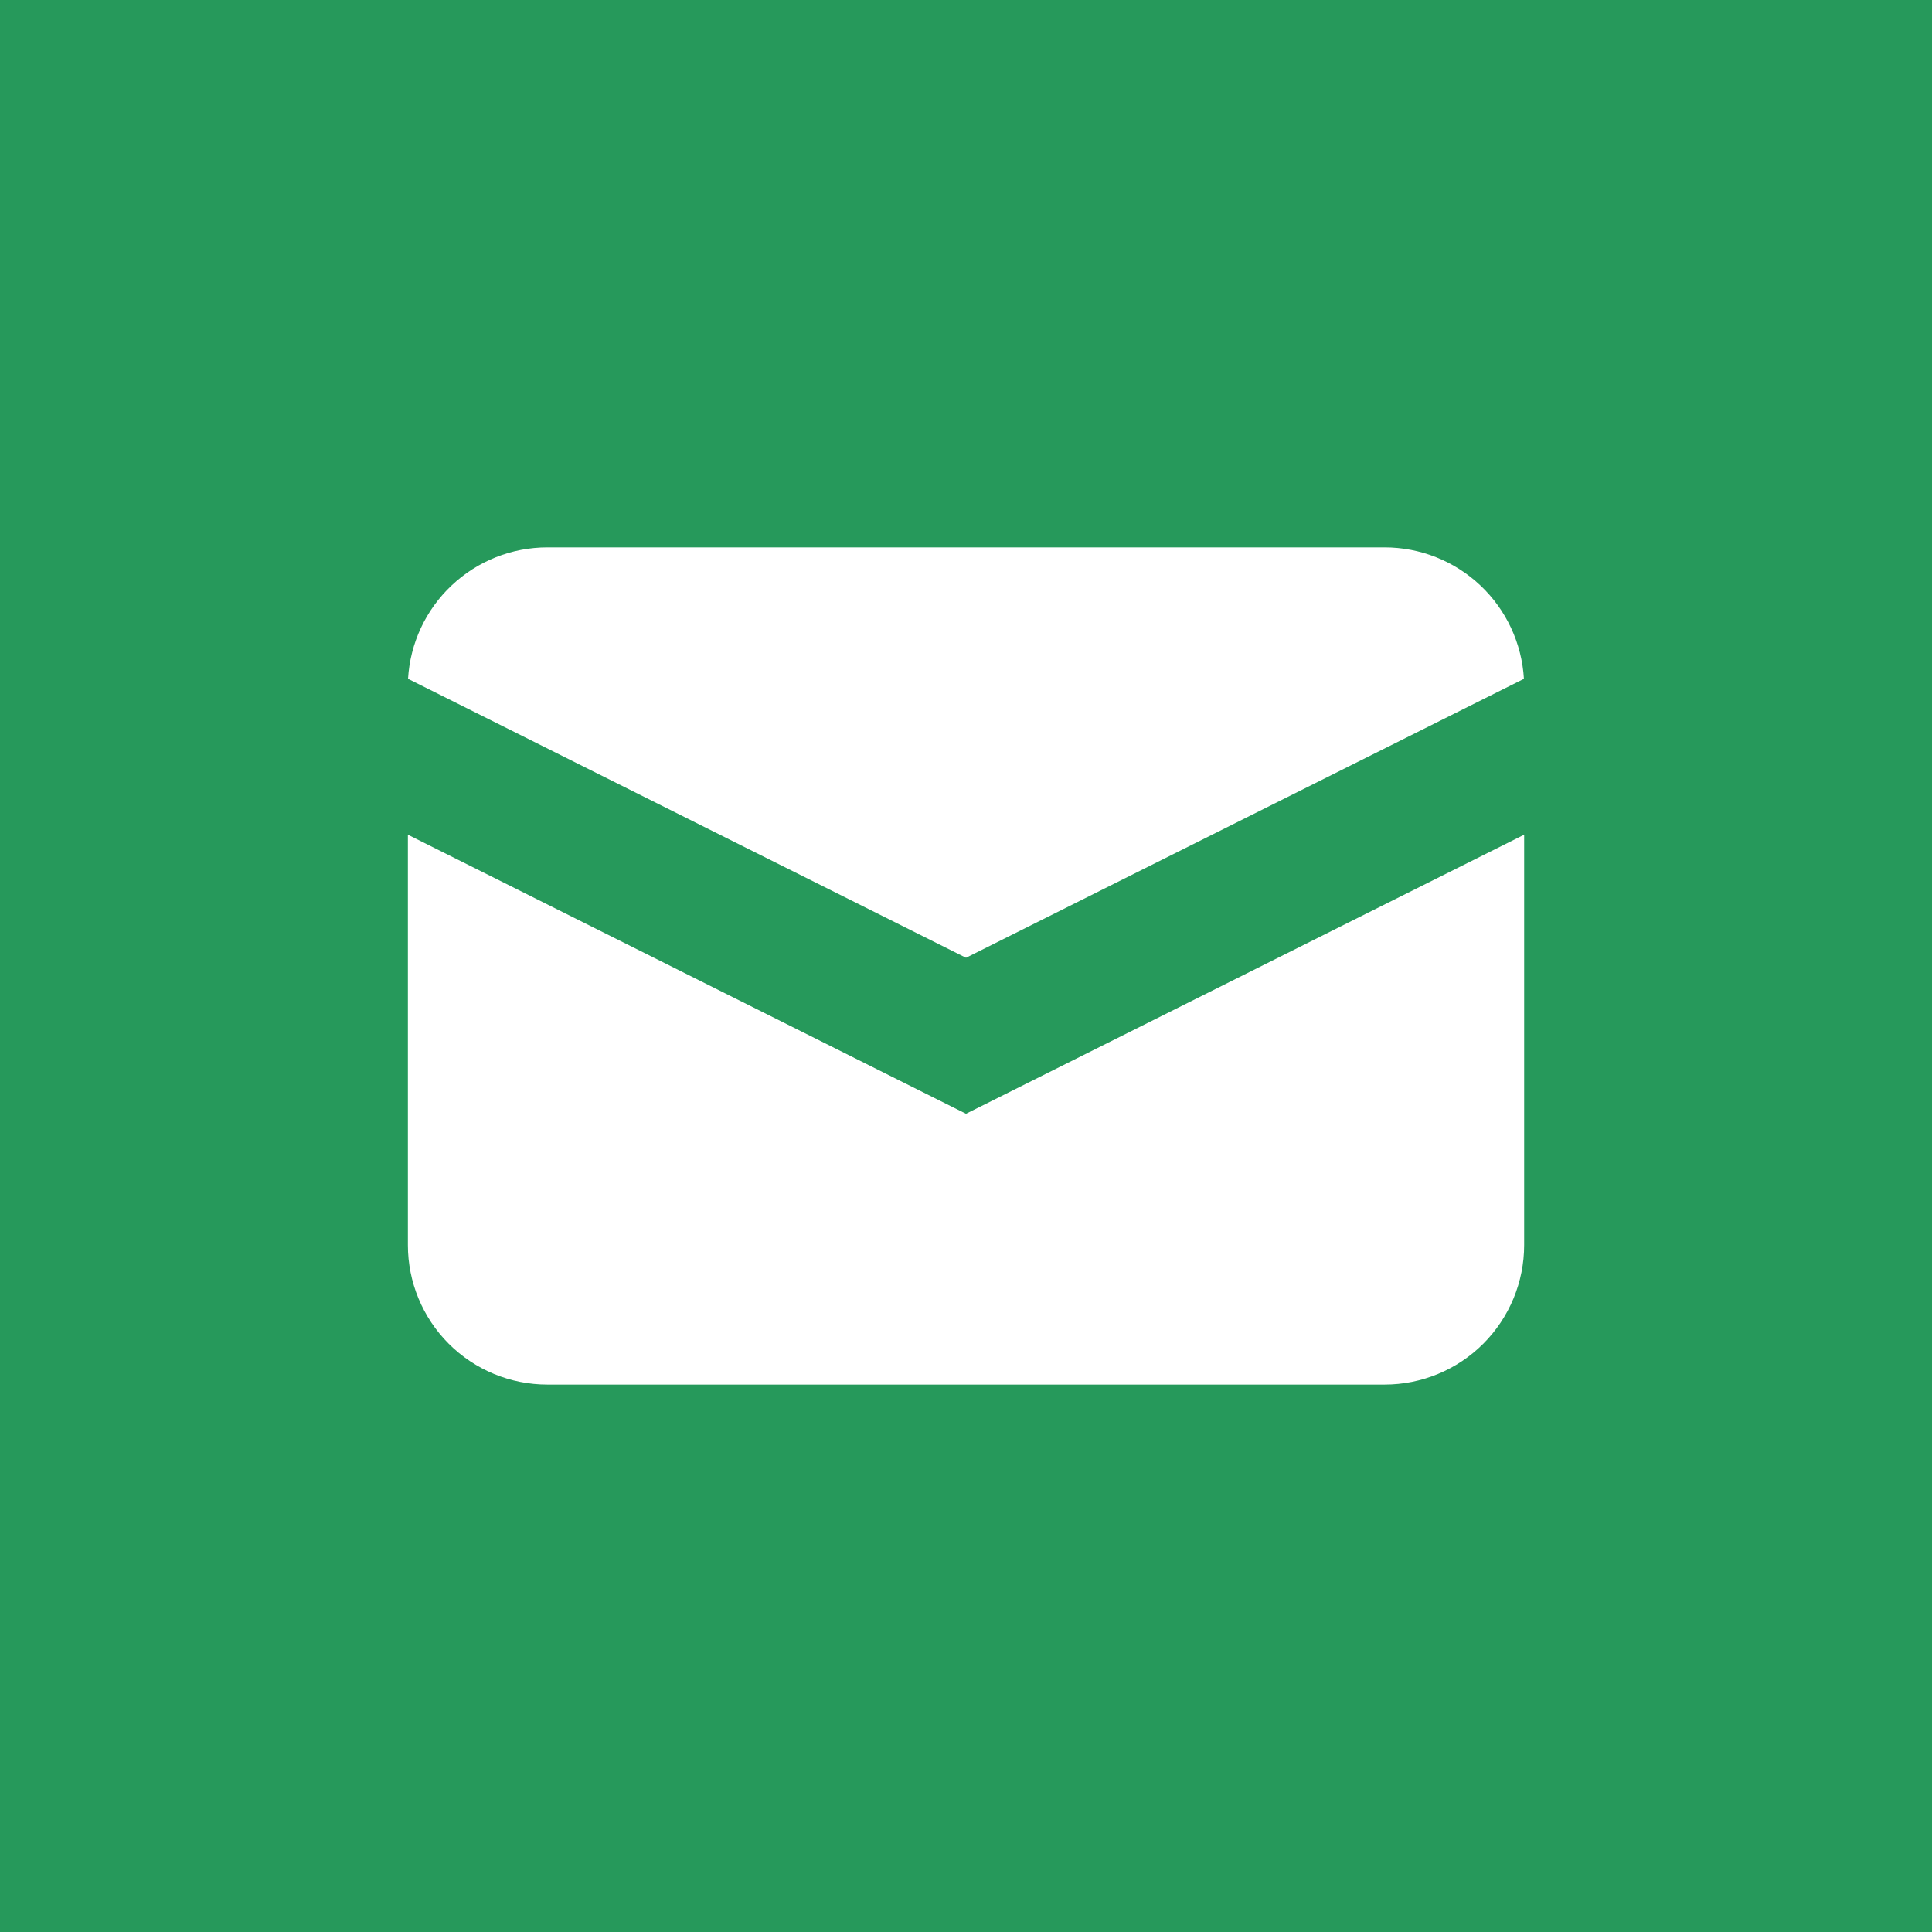 <svg width="50" height="50" viewBox="0 0 50 50" fill="none" xmlns="http://www.w3.org/2000/svg">
<rect width="50" height="50" fill="#26995B"/>
<path d="M10.56 17.568L25 24.787L39.439 17.568C39.385 16.648 38.982 15.783 38.312 15.151C37.641 14.518 36.755 14.166 35.833 14.166H14.166C13.245 14.166 12.358 14.518 11.688 15.151C11.017 15.783 10.614 16.648 10.56 17.568Z" fill="white"/>
<path d="M39.445 21.602L25 28.824L10.556 21.602V32.222C10.556 33.18 10.936 34.098 11.613 34.776C12.29 35.453 13.209 35.833 14.167 35.833H35.833C36.791 35.833 37.71 35.453 38.387 34.776C39.064 34.098 39.445 33.18 39.445 32.222V21.602Z" fill="white"/>
</svg>
